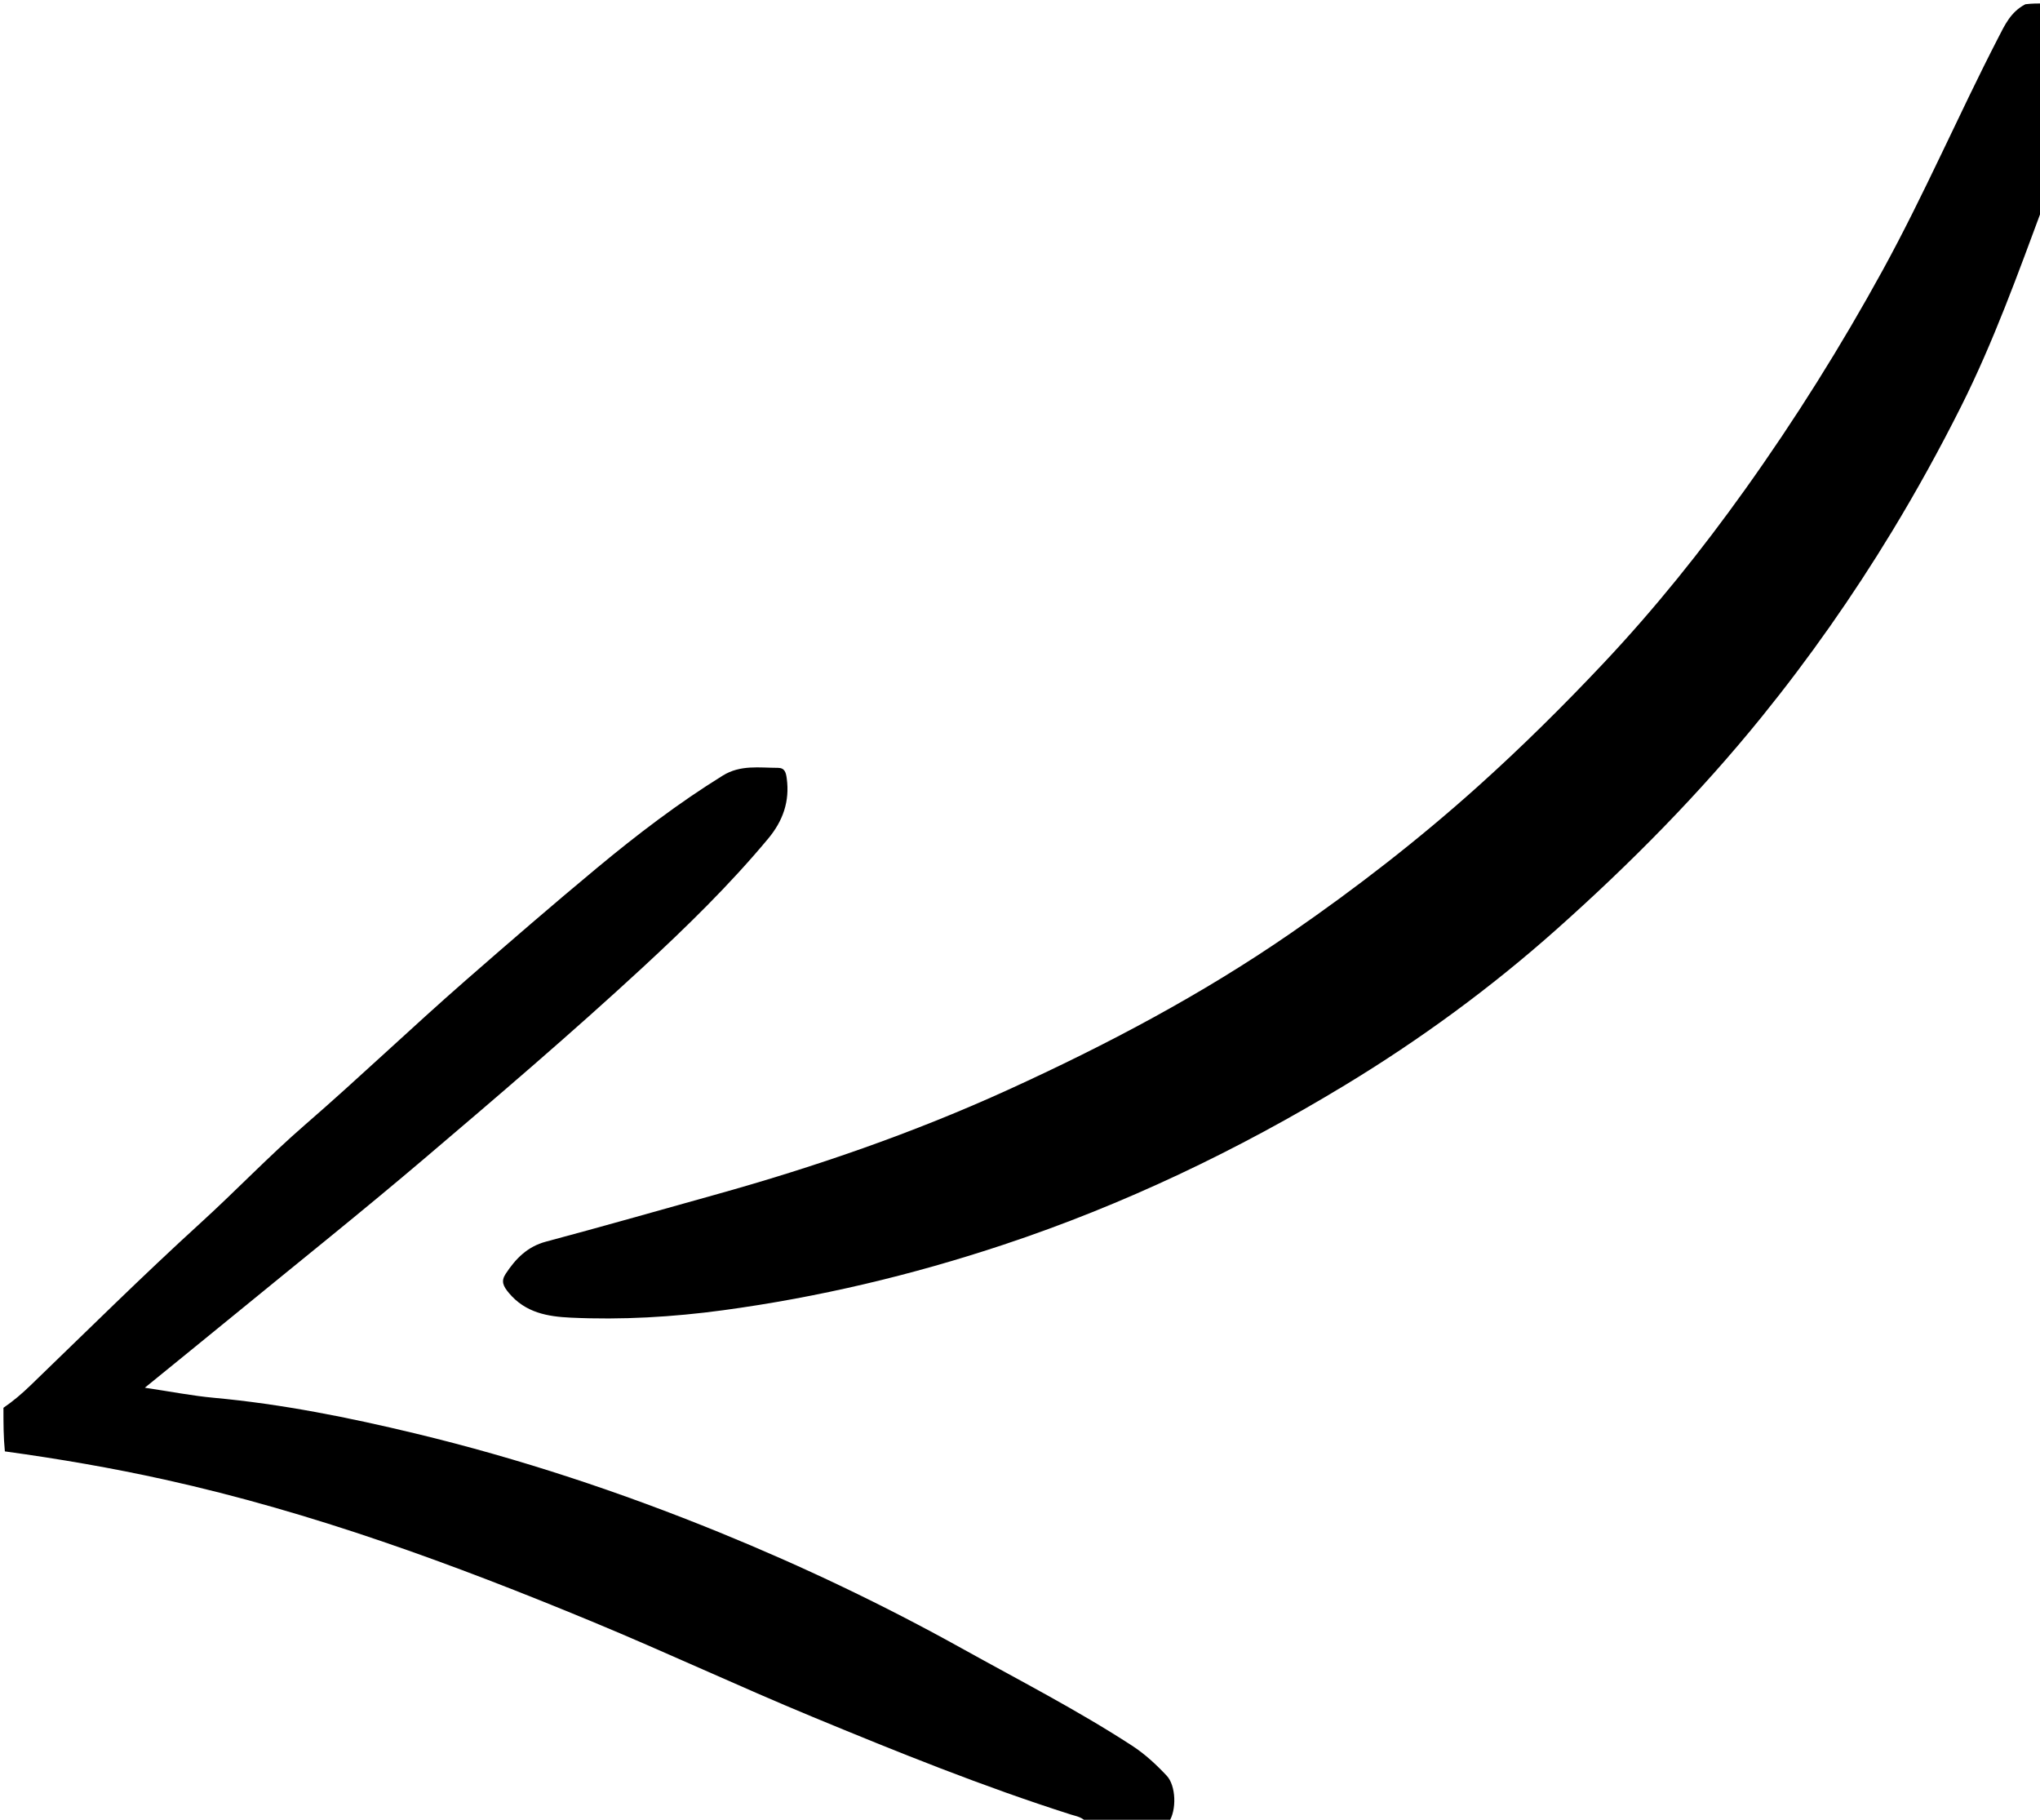 <svg version="1.1" id="Layer_1" xmlns="http://www.w3.org/2000/svg" xmlns:xlink="http://www.w3.org/1999/xlink" x="0px" y="0px"
	 width="100%" viewBox="0 0 592 528" enable-background="new 0 0 592 528" xml:space="preserve">
<path fill="#000" opacity="1" stroke="none" 
	d="
M593,59.531 
	C585.564,79.547 578.469,99.269 569.081,117.969 
	C562.898,130.283 556.23,142.385 549.053,154.203 
	C537.646,172.988 525.047,190.941 511.256,207.981 
	C493.237,230.244 473.096,250.601 451.715,269.635 
	C432.708,286.555 412.163,301.592 390.423,314.779 
	C359.053,333.806 326.098,349.556 291.171,361.158 
	C264.609,369.981 237.535,376.41 209.854,380.159 
	C195.206,382.143 180.402,383.003 165.592,382.309 
	C158.912,381.996 152.499,380.889 147.705,375.183 
	C146.008,373.163 145.332,371.739 146.739,369.601 
	C149.618,365.225 153.014,361.7 158.44,360.253 
	C174.786,355.892 191.054,351.239 207.353,346.697 
	C236.51,338.571 265.047,328.738 292.623,316.163 
	C321.127,303.166 348.737,288.586 374.557,270.77 
	C393.558,257.659 411.746,243.561 428.956,228.104 
	C441.615,216.735 453.681,204.785 465.304,192.451 
	C480.184,176.661 493.788,159.699 506.416,142.021 
	C520.987,121.624 534.269,100.436 546.339,78.43 
	C558.437,56.373 568.366,33.277 579.88,10.952 
	C581.781,7.266 583.502,3.445 587.759,1.233 
	C589.655,1 591.31,1 593,1 
	C593,20.354 593,39.708 593,59.531 
z"/>
<path fill="#000" opacity="1" stroke="none" 
	d="
M315.469,529 
	C314.215,527.199 312.358,526.989 310.865,526.514 
	C285.358,518.396 260.557,508.386 235.858,498.163 
	C214.384,489.276 193.319,479.401 171.848,470.505 
	C131.508,453.79 90.588,438.761 47.809,429.302 
	C32.587,425.936 17.264,423.294 1.413,421.114 
	C1,416.975 1,412.951 1,408.463 
	C3.972,406.429 6.457,404.271 8.875,401.94 
	C25.277,386.124 41.467,370.07 58.309,354.732 
	C68.51,345.442 78.031,335.444 88.448,326.414 
	C104.244,312.722 119.335,298.256 135.08,284.497 
	C147.703,273.467 160.39,262.497 173.275,251.798 
	C184.866,242.173 196.888,232.993 209.76,225.022 
	C214.876,221.854 220.342,222.777 225.778,222.789 
	C227.751,222.793 228.08,224.179 228.305,225.819 
	C229.223,232.503 227.206,238.181 222.933,243.31 
	C211.721,256.769 199.174,269 186.372,280.825 
	C165.782,299.841 144.437,318.058 123.073,336.215 
	C105.005,351.569 86.465,366.369 68.119,381.396 
	C59.805,388.205 51.454,394.969 42.029,402.641 
	C49.572,403.762 55.793,404.988 62.074,405.565 
	C81.867,407.382 101.291,411.285 120.556,415.922 
	C150.771,423.195 180.212,432.957 208.985,444.697 
	C233.012,454.5 256.387,465.644 279.092,478.26 
	C295.654,487.463 312.518,496.108 328.436,506.444 
	C332.258,508.925 335.517,511.954 338.583,515.221 
	C341.256,518.069 341.535,525.169 339.17,528.72 
	C331.312,529 323.625,529 315.469,529 
z"/>
</svg>